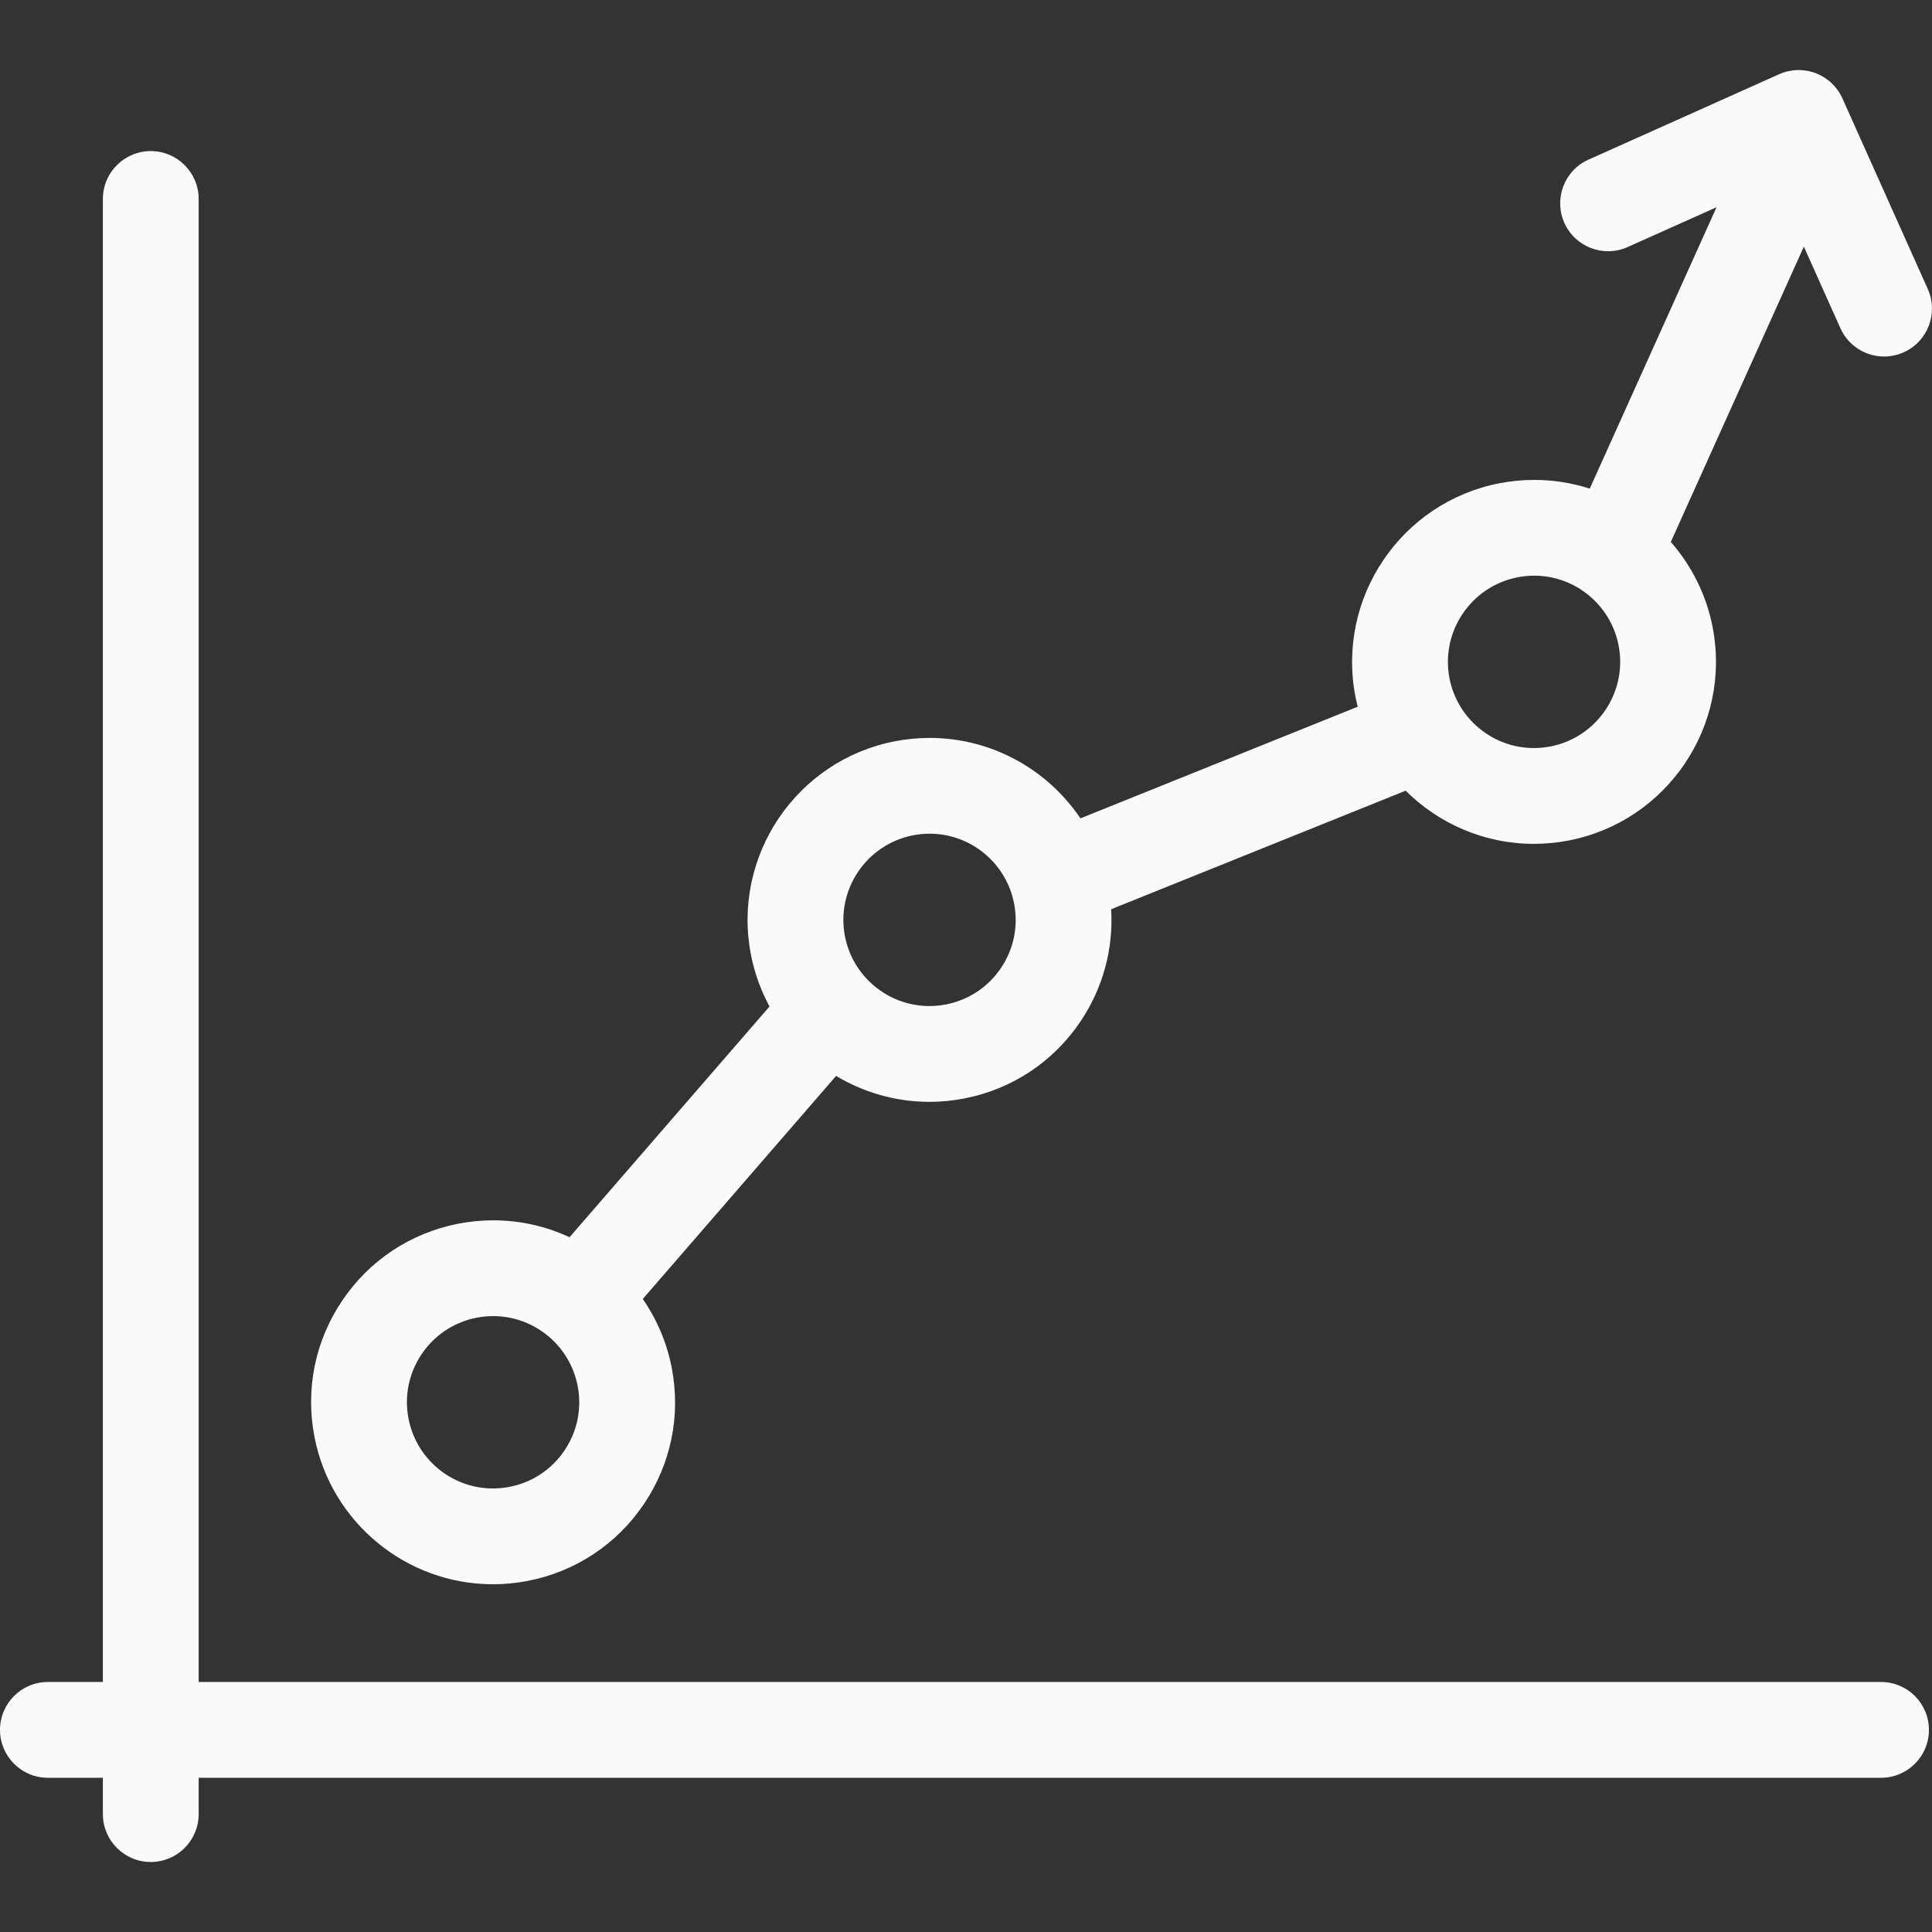 <?xml version="1.0" encoding="UTF-8"?> <svg xmlns="http://www.w3.org/2000/svg" width="140" height="140" viewBox="0 0 140 140" fill="none"><rect x="0" y="0" width="140" height="140" fill="#333333" stroke="none"/><g clip-path="url(#clip0_96_7949)"><path d="M35.72 114.801C36.562 114.801 37.412 114.719 38.244 114.557C41.702 113.886 44.69 111.909 46.66 108.989C48.63 106.07 49.345 102.559 48.673 99.101C48.317 97.27 47.588 95.59 46.578 94.129L60.587 77.965C62.579 79.161 64.897 79.844 67.347 79.844C68.189 79.844 69.039 79.762 69.871 79.601C73.328 78.93 76.317 76.952 78.287 74.033C79.925 71.603 80.692 68.764 80.517 65.887L101.859 57.296C104.263 59.692 107.568 61.149 111.151 61.149C111.994 61.149 112.844 61.066 113.677 60.905C120.813 59.519 125.49 52.585 124.104 45.45C123.647 43.093 122.573 40.983 121.072 39.273L130.714 17.872L133.361 23.781C133.938 25.07 135.204 25.834 136.53 25.834C137.004 25.834 137.486 25.736 137.947 25.53C139.696 24.747 140.479 22.693 139.695 20.944L133.508 7.128C133.132 6.288 132.437 5.632 131.577 5.304C130.717 4.976 129.761 5.003 128.921 5.379L115.108 11.567C113.359 12.35 112.576 14.404 113.36 16.153C114.143 17.903 116.197 18.686 117.946 17.902L124.387 15.016L115.199 35.409C113.924 34.997 112.57 34.776 111.174 34.776C110.331 34.776 109.482 34.858 108.649 35.02C101.514 36.406 96.836 43.34 98.22 50.477C98.268 50.725 98.326 50.969 98.387 51.211L78.292 59.301C75.9 55.752 71.852 53.472 67.368 53.472C66.526 53.472 65.676 53.554 64.844 53.716C57.707 55.101 53.029 62.035 54.414 69.172C54.675 70.516 55.137 71.779 55.763 72.934L41.272 89.653C39.579 88.865 37.701 88.429 35.741 88.429C34.899 88.429 34.05 88.511 33.217 88.672C29.76 89.344 26.771 91.322 24.802 94.241C22.832 97.161 22.117 100.672 22.789 104.13C23.991 110.313 29.429 114.801 35.72 114.801ZM109.973 41.832C110.37 41.755 110.775 41.715 111.175 41.715C114.15 41.715 116.721 43.841 117.29 46.772C117.946 50.151 115.731 53.434 112.353 54.09C111.956 54.167 111.551 54.206 111.151 54.206C108.176 54.206 105.603 52.08 105.035 49.153C104.379 45.772 106.595 42.489 109.973 41.832ZM66.167 60.529C66.564 60.452 66.969 60.413 67.368 60.413C70.344 60.413 72.915 62.539 73.484 65.468C73.802 67.105 73.464 68.768 72.531 70.15C71.599 71.532 70.184 72.469 68.547 72.786C68.15 72.863 67.746 72.902 67.346 72.902C64.37 72.902 61.797 70.776 61.228 67.848C60.573 64.468 62.788 61.185 66.167 60.529ZM30.556 98.123C31.488 96.741 32.903 95.804 34.54 95.486C34.937 95.409 35.341 95.37 35.74 95.37C38.716 95.37 41.289 97.496 41.858 100.424C42.176 102.062 41.837 103.725 40.905 105.107C39.972 106.489 38.557 107.426 36.92 107.743C36.523 107.82 36.119 107.86 35.719 107.86C32.744 107.86 30.172 105.734 29.603 102.805C29.285 101.168 29.624 99.505 30.556 98.123Z" fill="#FAFAFA"></path><path d="M136.307 121.883H14.396V14.419C14.396 12.502 12.843 10.948 10.925 10.948C9.009 10.948 7.455 12.502 7.455 14.419V121.883H3.471C1.554 121.883 0 123.437 0 125.354C0 127.271 1.554 128.825 3.471 128.825H7.455V131.455C7.455 133.373 9.009 134.926 10.925 134.926C12.843 134.926 14.396 133.373 14.396 131.455V128.825H136.307C138.224 128.825 139.778 127.271 139.778 125.354C139.778 123.437 138.224 121.883 136.307 121.883Z" fill="#FAFAFA"></path></g><defs><clipPath id="clip0_96_7949"><rect width="140" height="140" fill="white"></rect></clipPath></defs></svg> 
